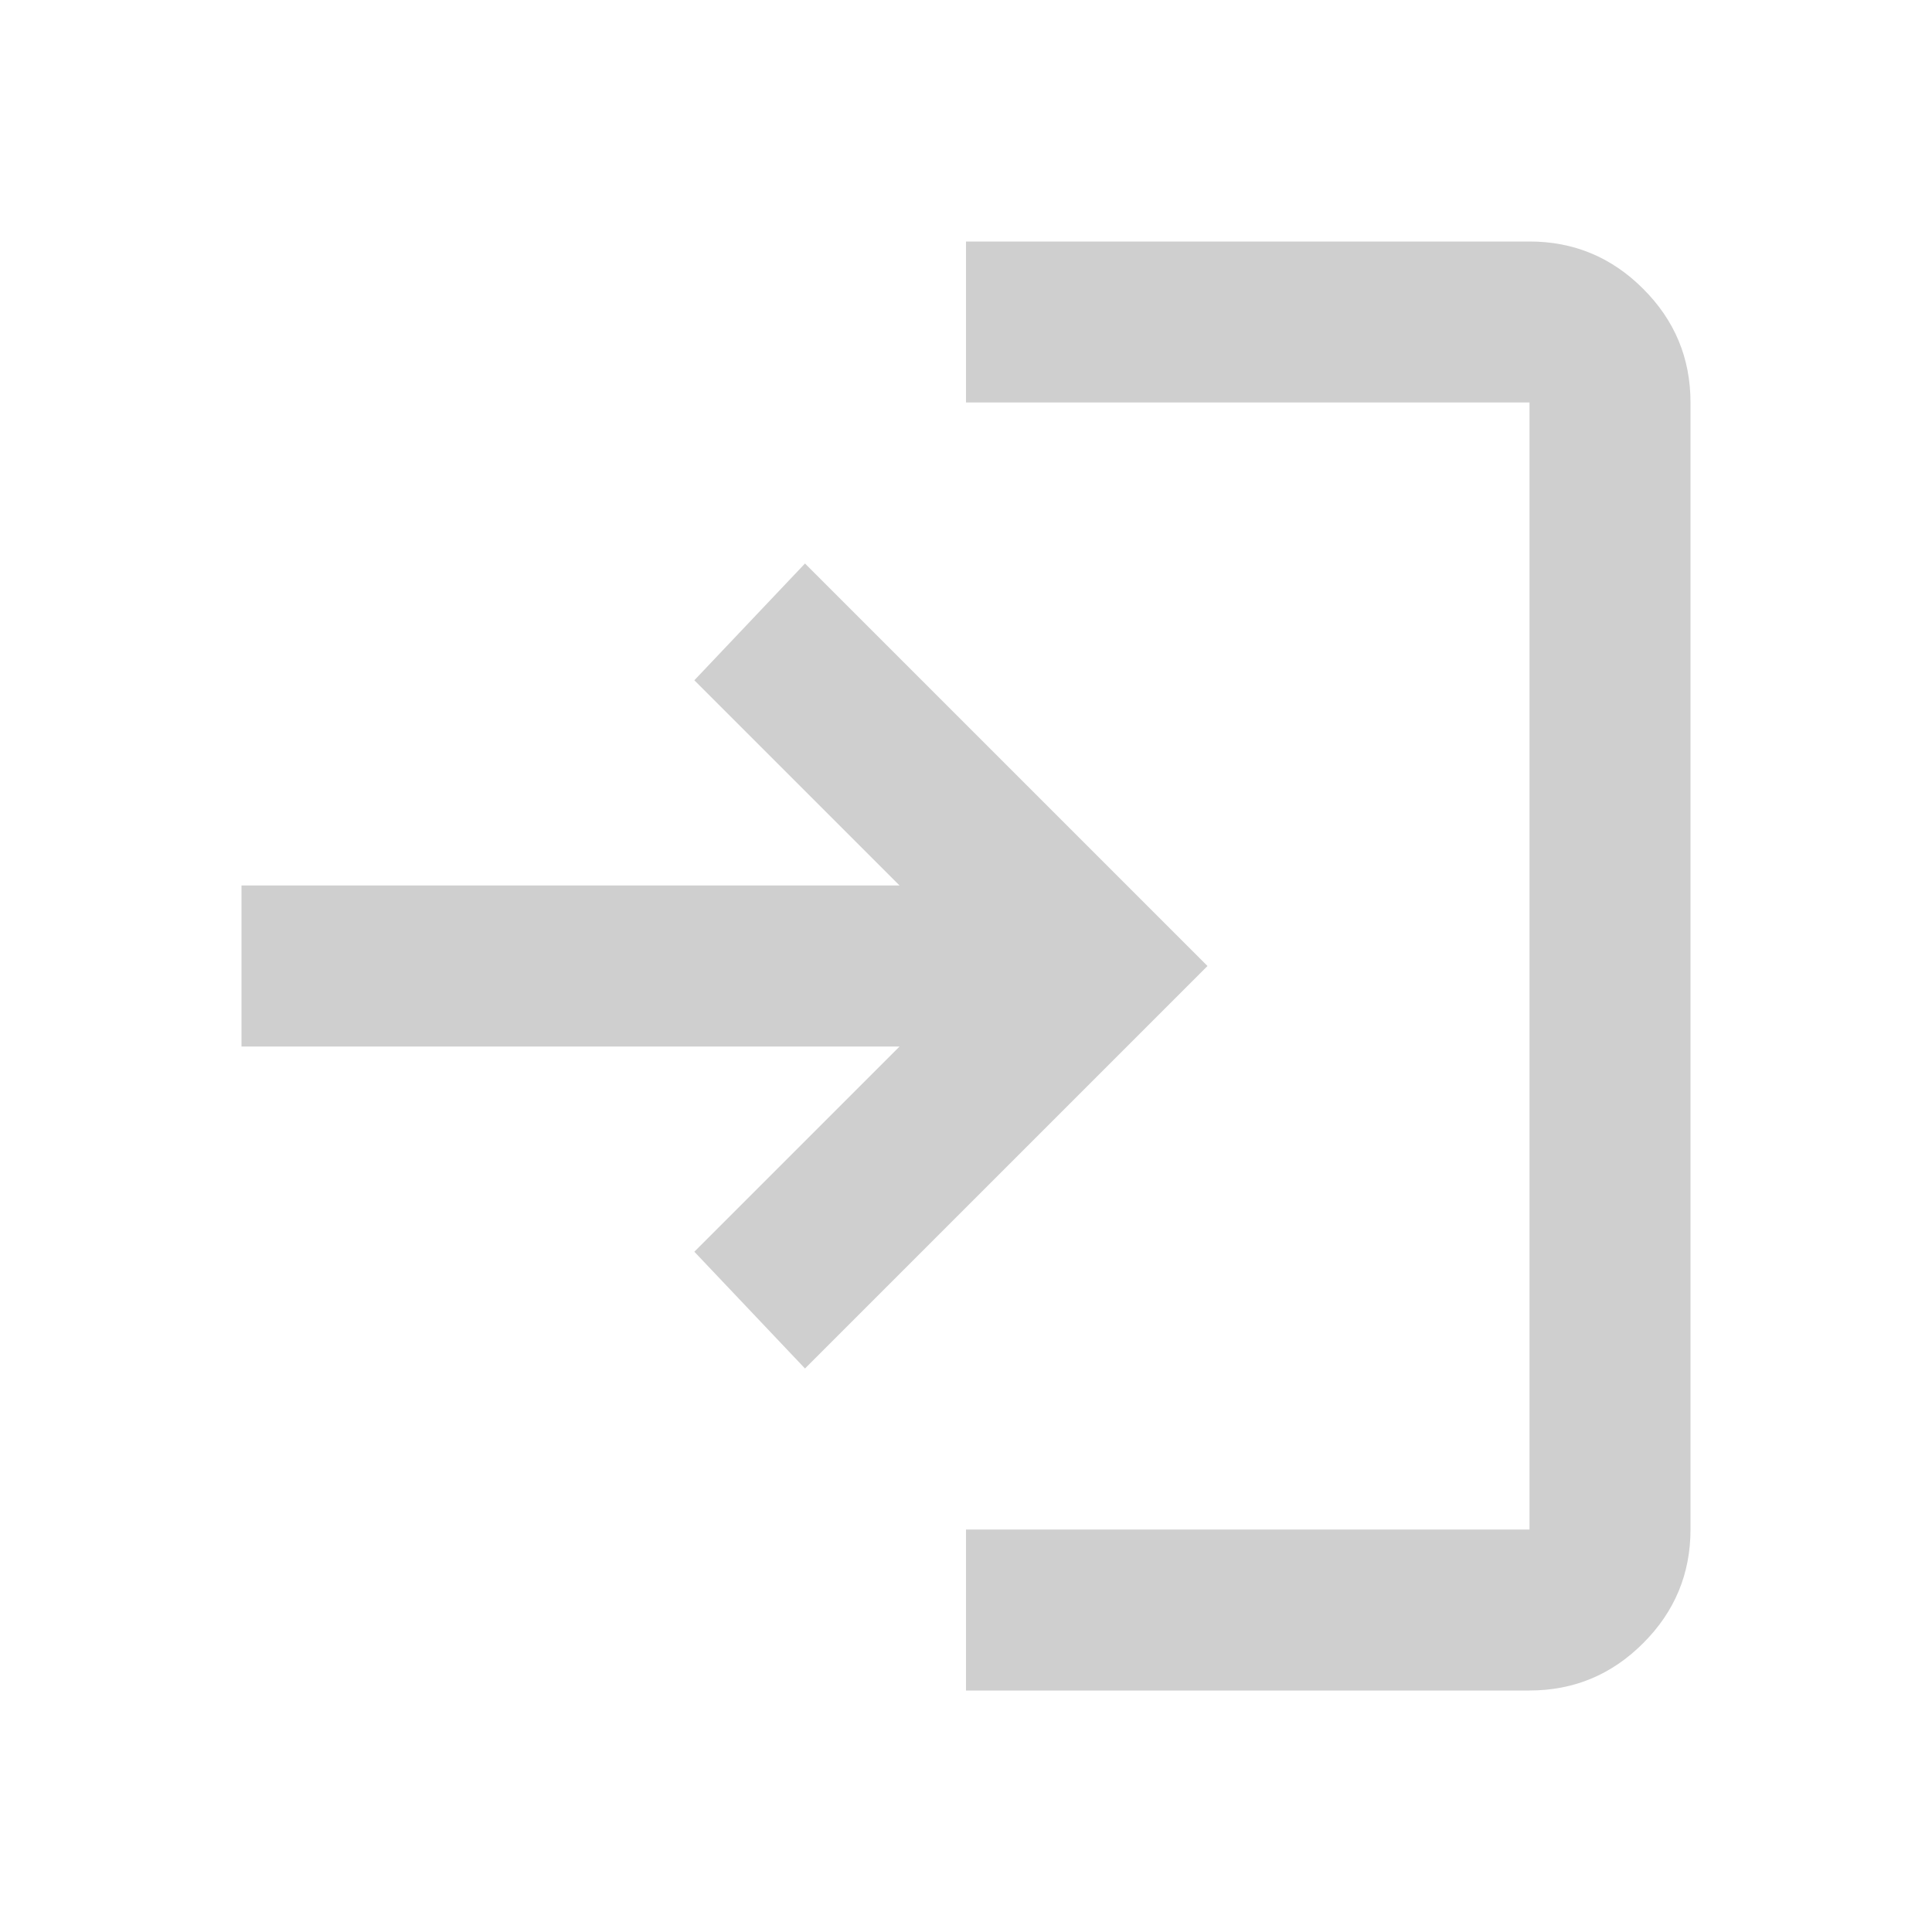 <svg width="18" height="18" viewBox="0 0 18 18" fill="none" xmlns="http://www.w3.org/2000/svg">
    <path d="M9 15.75V14.25H14.25V3.75H9V2.25H14.25C14.662 2.25 15.016 2.397 15.309 2.691C15.603 2.984 15.75 3.337 15.75 3.75V14.25C15.75 14.662 15.603 15.016 15.309 15.309C15.016 15.603 14.662 15.75 14.25 15.75H9ZM7.5 12.75L6.469 11.662L8.381 9.75H2.25V8.25H8.381L6.469 6.338L7.5 5.25L11.25 9L7.5 12.75Z" fill="#CFCFCF"/>
</svg>
